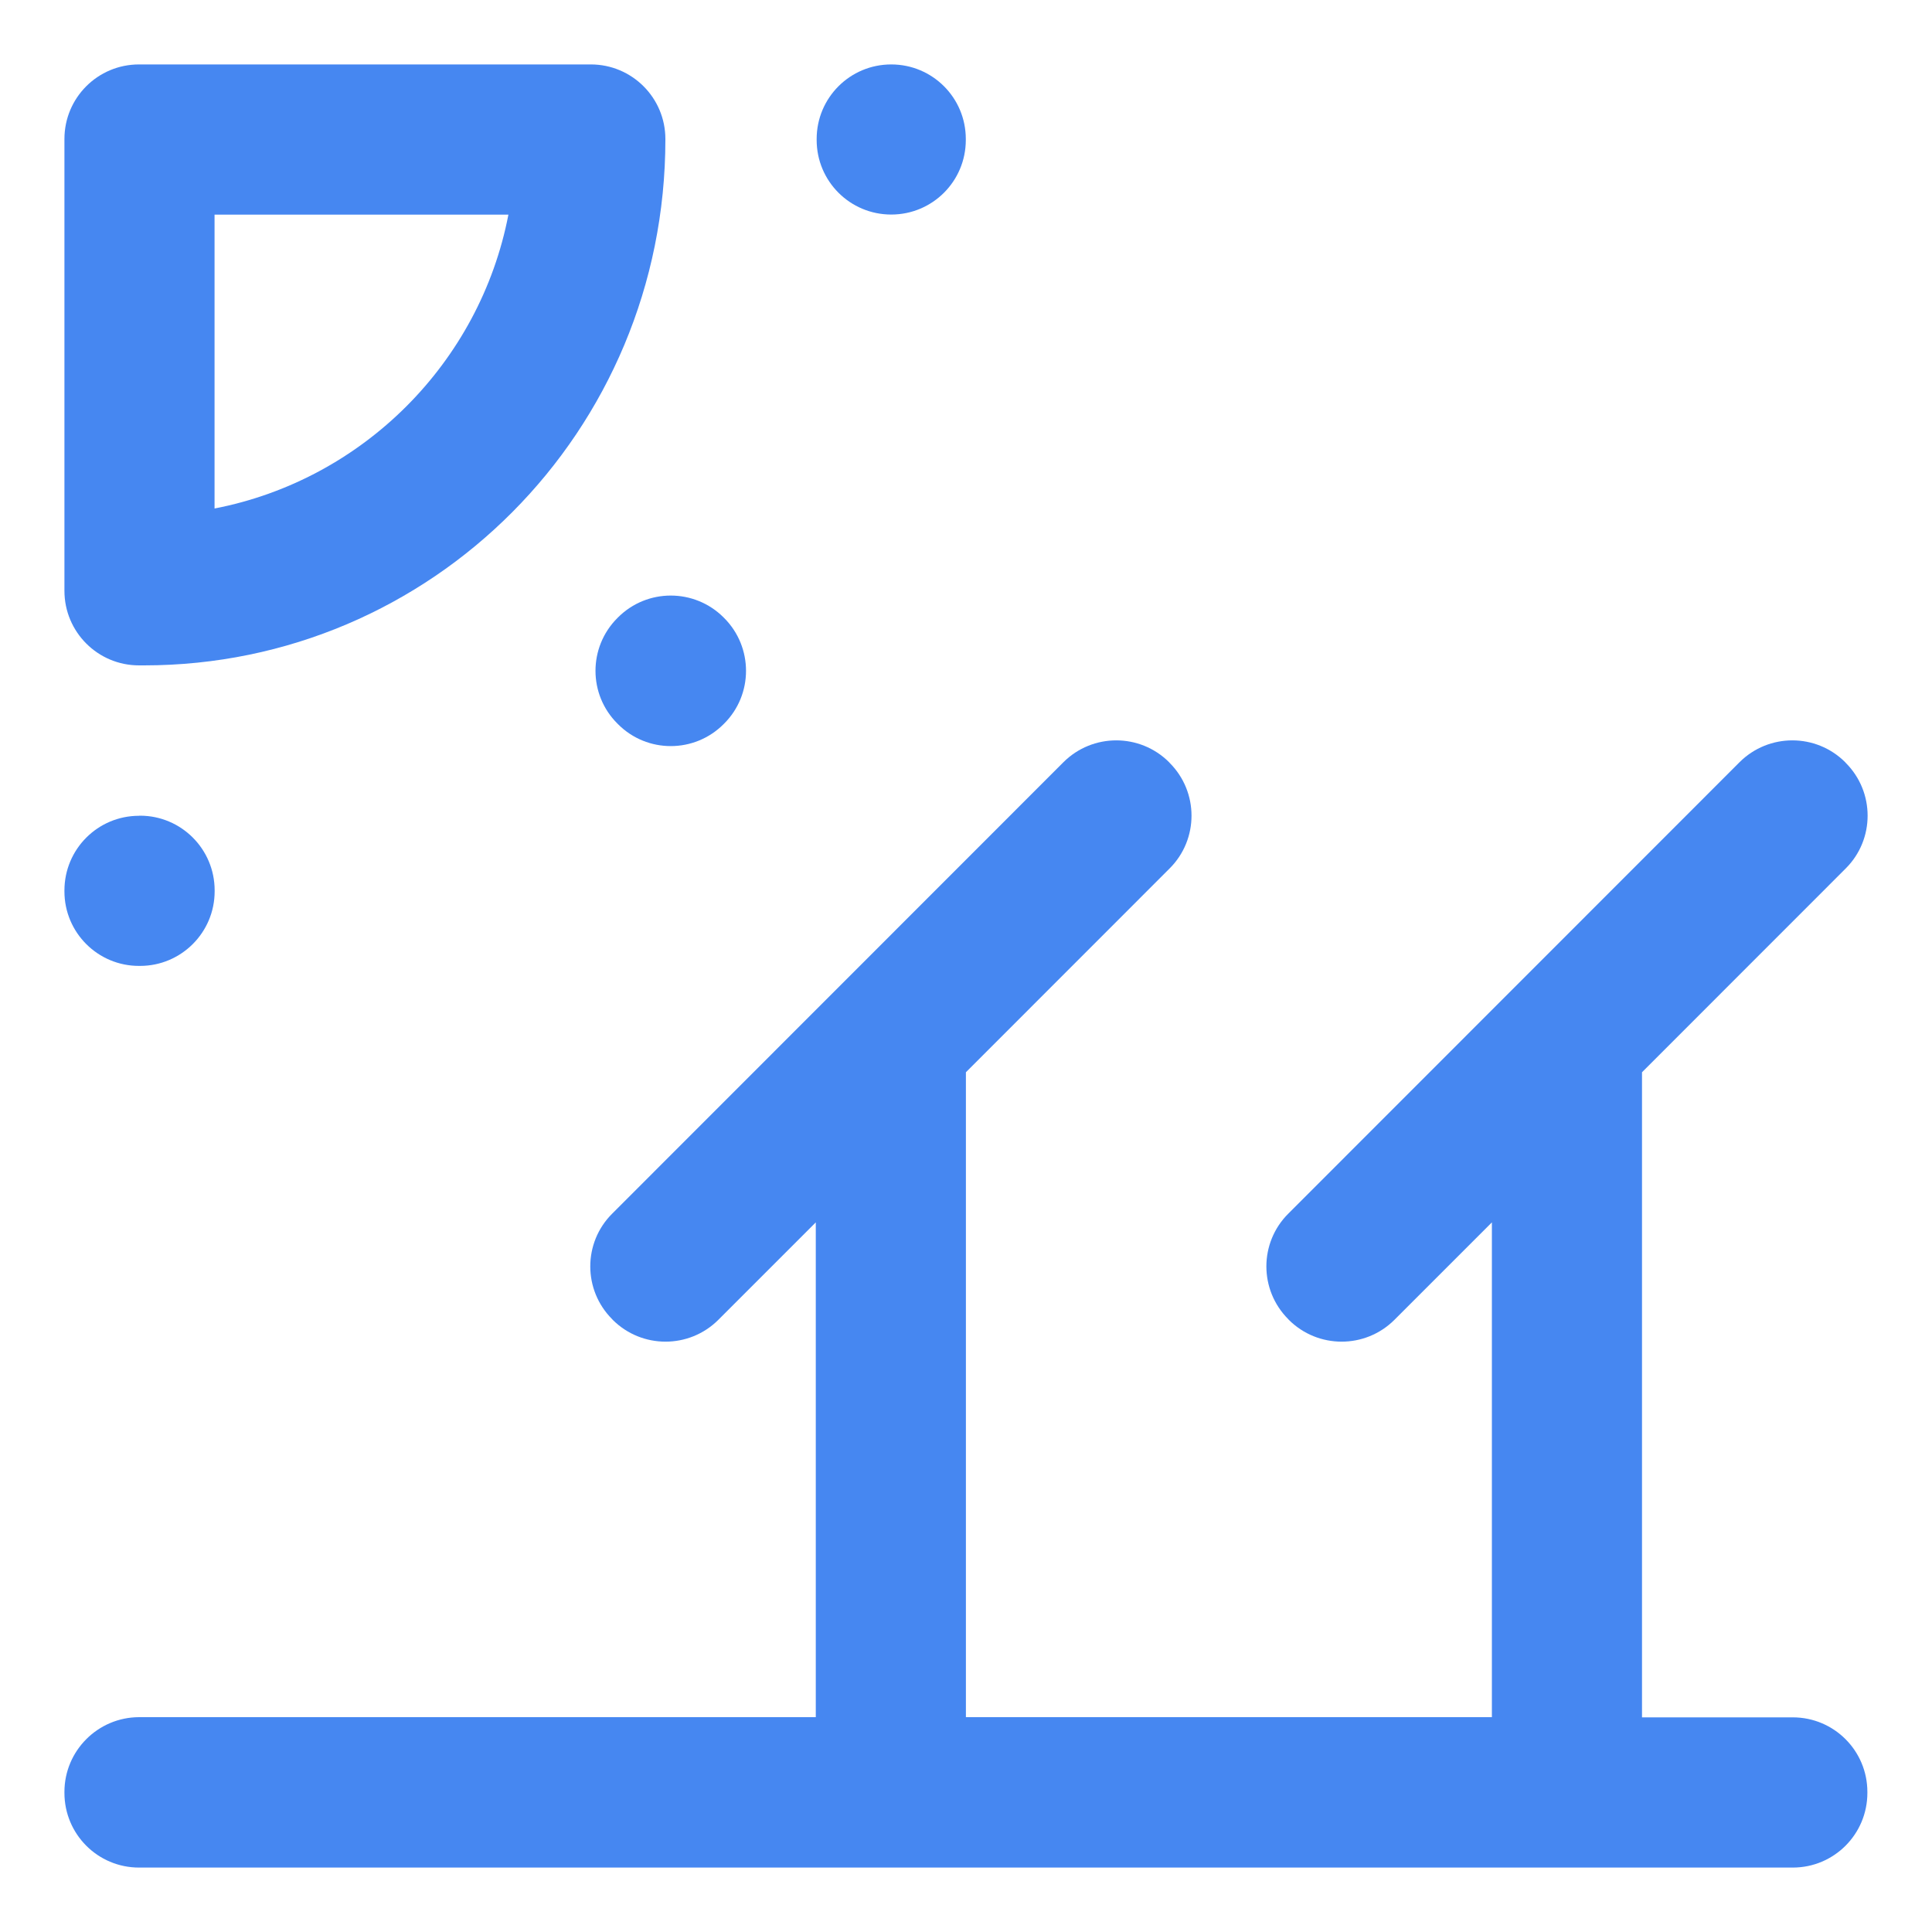 <svg width="20" height="20" viewBox="0 0 20 20" fill="none" xmlns="http://www.w3.org/2000/svg">
<path d="M6.888 1.444V1.439C6.888 1.012 6.542 0.667 6.116 0.667H1.439C1.012 0.667 0.667 1.012 0.667 1.439V6.116C0.667 6.542 1.012 6.888 1.439 6.888H1.491C4.467 6.888 6.888 4.467 6.888 1.443V1.444ZM2.222 2.222H5.263C4.967 3.756 3.755 4.967 2.221 5.264V2.222H2.222Z" fill="#4687F1"/>
<path d="M1.44 8.444H1.45C1.876 8.444 2.222 8.79 2.222 9.217V9.227C2.222 9.653 1.876 9.999 1.45 9.999H1.44C1.013 10 0.667 9.654 0.667 9.228V9.218C0.667 8.791 1.012 8.445 1.439 8.445L1.44 8.444Z" fill="#4687F1"/>
<path d="M6.391 6.398L6.398 6.391C6.699 6.09 7.188 6.09 7.49 6.391L7.497 6.398C7.798 6.7 7.798 7.189 7.497 7.49L7.49 7.497C7.188 7.799 6.699 7.799 6.398 7.497L6.391 7.49C6.089 7.189 6.089 6.7 6.391 6.398Z" fill="#4687F1"/>
<path d="M9.226 0.667C9.653 0.667 9.998 1.012 9.998 1.439V1.449C9.998 1.876 9.653 2.221 9.226 2.221C8.799 2.221 8.454 1.876 8.454 1.449V1.439C8.454 1.012 8.799 0.667 9.226 0.667Z" fill="#4687F1"/>
<path d="M9.999 19.333H18.559C18.986 19.333 19.331 18.987 19.331 18.56V18.55C19.331 18.124 18.986 17.778 18.559 17.778H16.998V11.1L19.107 8.99C19.409 8.689 19.409 8.199 19.107 7.897L19.101 7.89C18.799 7.589 18.31 7.589 18.008 7.89L13.336 12.564C13.034 12.865 13.034 13.354 13.336 13.656L13.342 13.663C13.644 13.964 14.133 13.964 14.435 13.663L15.444 12.654V17.776H9.999V11.1L12.108 8.99C12.41 8.689 12.41 8.199 12.108 7.897L12.102 7.89C11.8 7.589 11.311 7.589 11.009 7.89L6.337 12.564C6.035 12.865 6.035 13.354 6.337 13.656L6.343 13.663C6.645 13.964 7.134 13.964 7.436 13.663L8.445 12.654V17.776H1.44C1.013 17.777 0.667 18.124 0.667 18.55V18.56C0.667 18.987 1.012 19.333 1.439 19.333H9.999Z" fill="#4687F1"/>
</svg>
